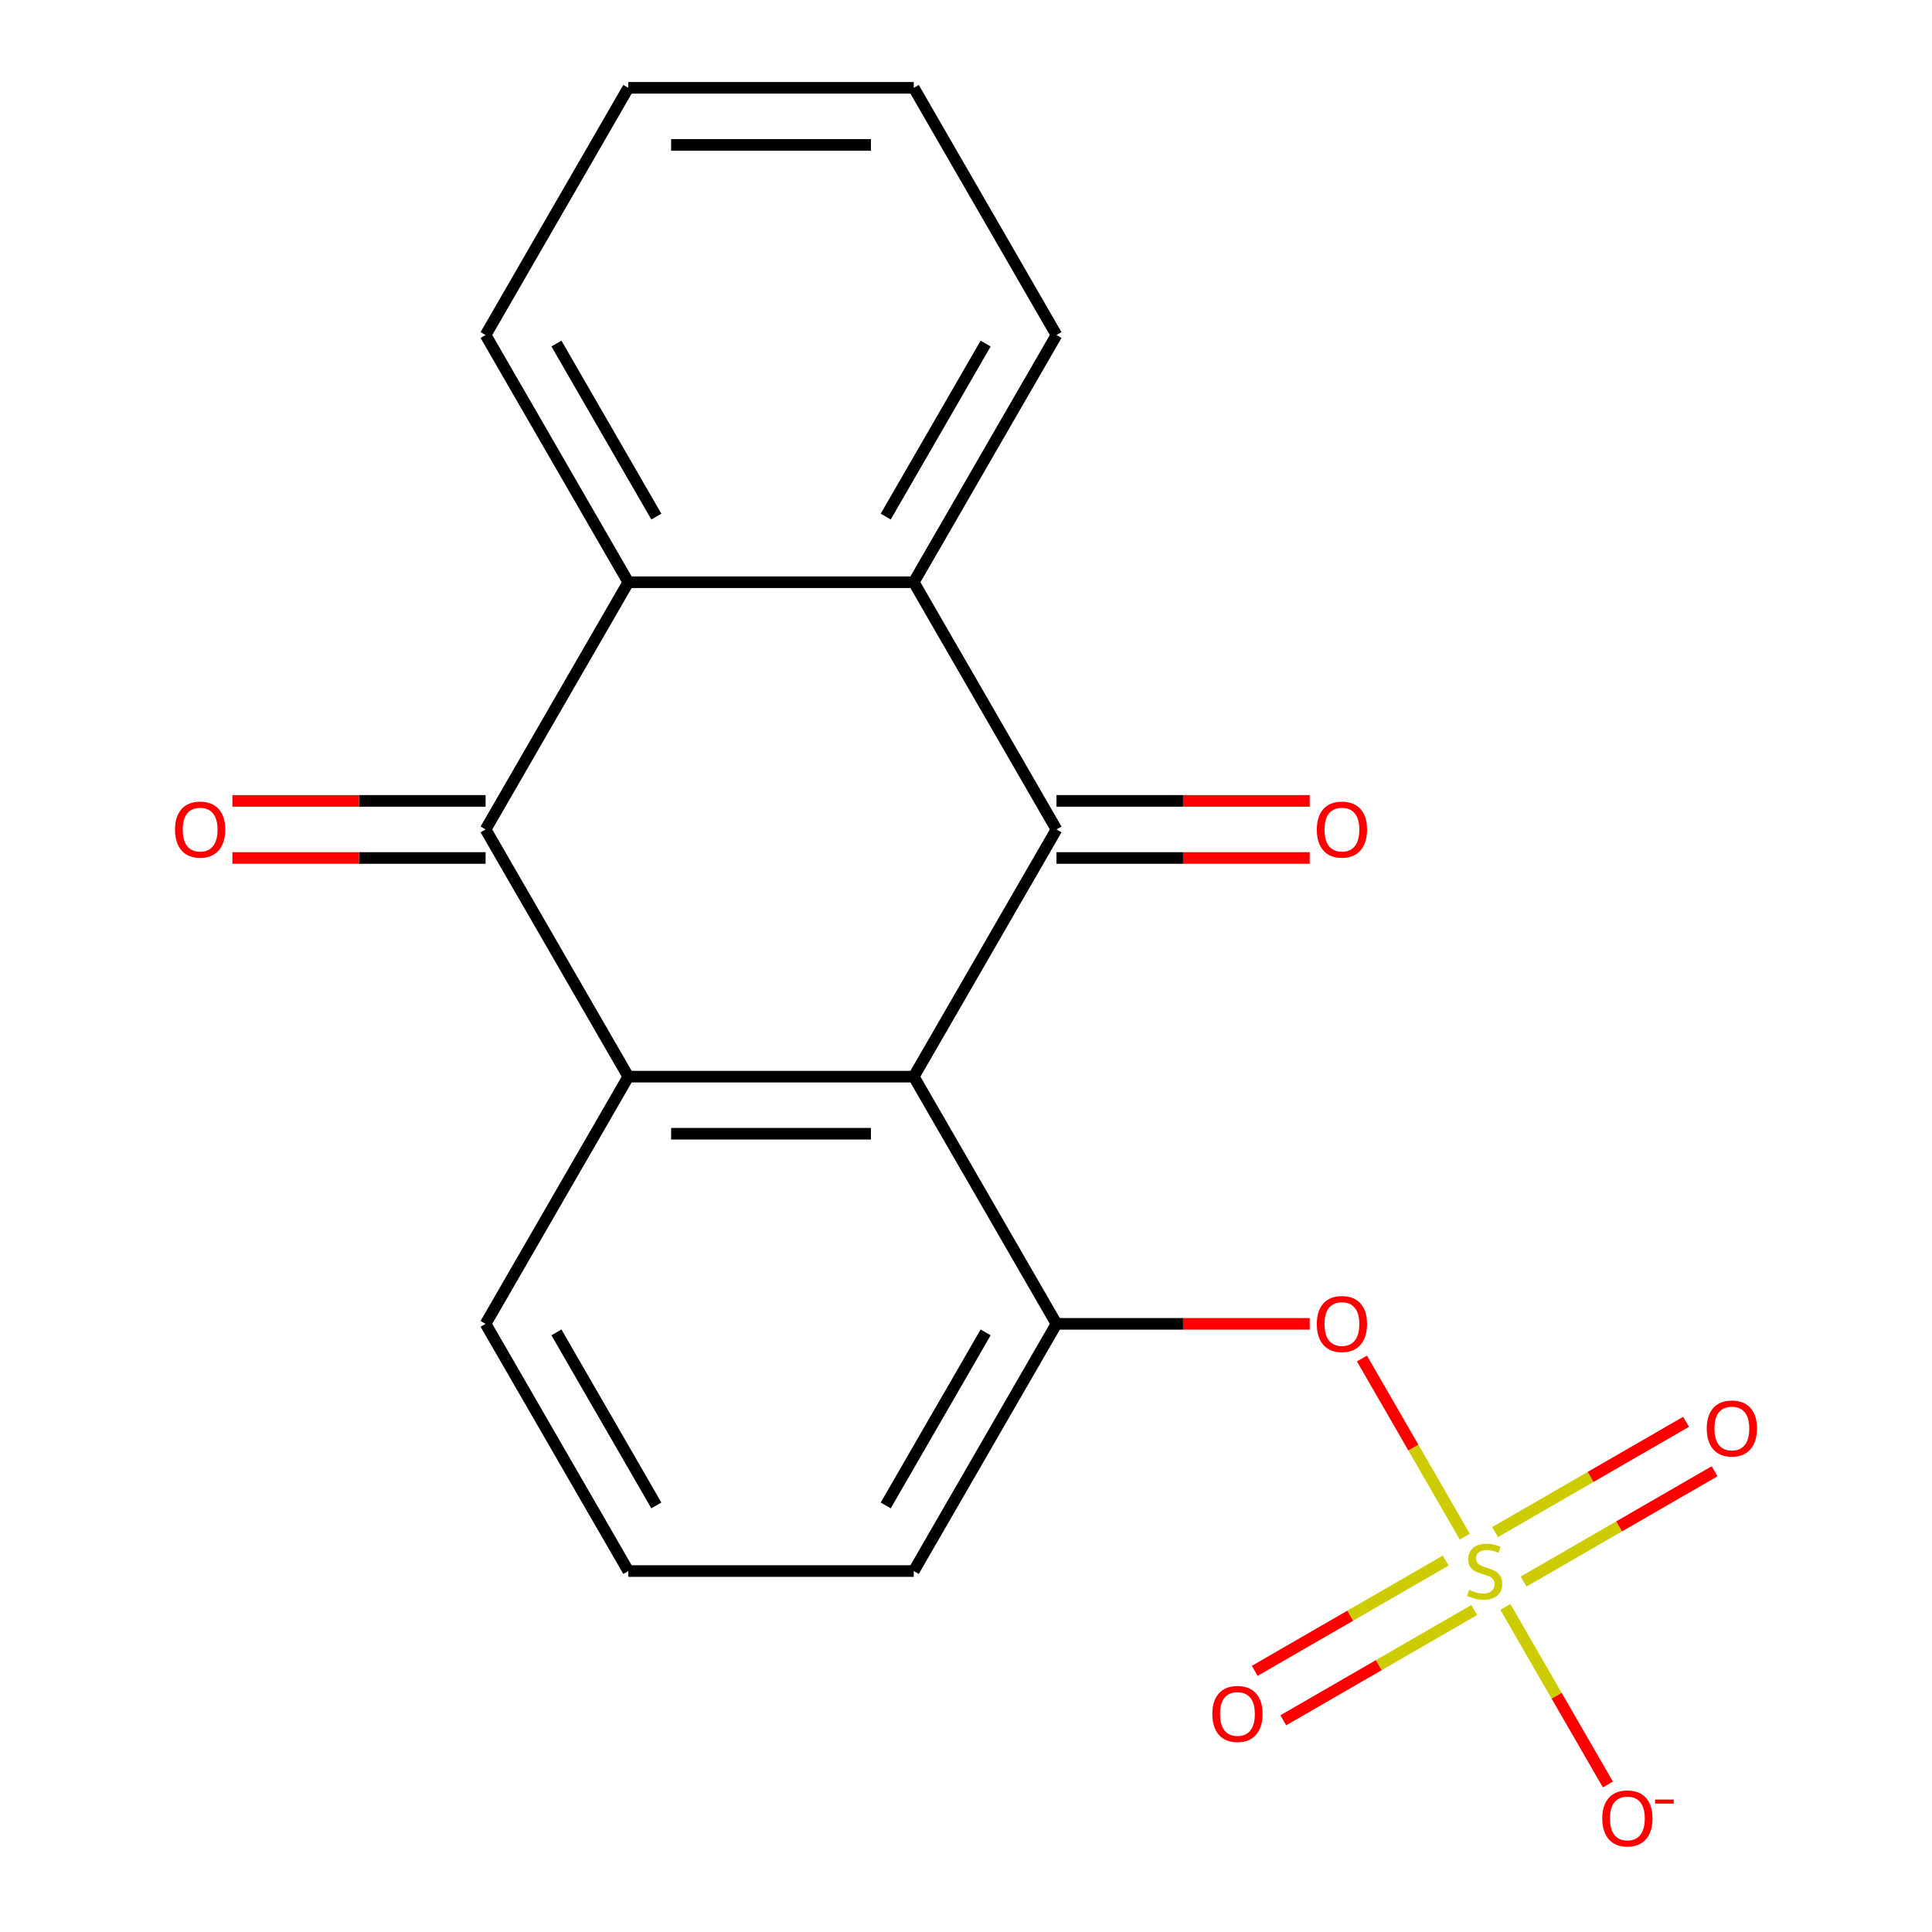 <?xml version='1.0' encoding='iso-8859-1'?>
<svg version='1.1' baseProfile='full'
              xmlns='http://www.w3.org/2000/svg'
                      xmlns:rdkit='http://www.rdkit.org/xml'
                      xmlns:xlink='http://www.w3.org/1999/xlink'
                  xml:space='preserve'
width='1000px' height='1000px' viewBox='0 0 1000 1000'>
<!-- END OF HEADER -->
<rect style='opacity:1.0;fill:#FFFFFF;stroke:none' width='1000' height='1000' x='0' y='0'> </rect>
<path class='bond-0' d='M 472.96,557.269 L 546.834,429.316' style='fill:none;fill-rule:evenodd;stroke:#000000;stroke-width:6px;stroke-linecap:butt;stroke-linejoin:miter;stroke-opacity:1' />
<path class='bond-2' d='M 472.96,557.269 L 325.212,557.269' style='fill:none;fill-rule:evenodd;stroke:#000000;stroke-width:6px;stroke-linecap:butt;stroke-linejoin:miter;stroke-opacity:1' />
<path class='bond-2' d='M 450.798,586.819 L 347.374,586.819' style='fill:none;fill-rule:evenodd;stroke:#000000;stroke-width:6px;stroke-linecap:butt;stroke-linejoin:miter;stroke-opacity:1' />
<path class='bond-6' d='M 472.96,557.269 L 546.834,685.223' style='fill:none;fill-rule:evenodd;stroke:#000000;stroke-width:6px;stroke-linecap:butt;stroke-linejoin:miter;stroke-opacity:1' />
<path class='bond-4' d='M 546.834,429.316 L 472.96,301.362' style='fill:none;fill-rule:evenodd;stroke:#000000;stroke-width:6px;stroke-linecap:butt;stroke-linejoin:miter;stroke-opacity:1' />
<path class='bond-10' d='M 546.834,444.09 L 612.362,444.09' style='fill:none;fill-rule:evenodd;stroke:#000000;stroke-width:6px;stroke-linecap:butt;stroke-linejoin:miter;stroke-opacity:1' />
<path class='bond-10' d='M 612.362,444.09 L 677.889,444.09' style='fill:none;fill-rule:evenodd;stroke:#FF0000;stroke-width:6px;stroke-linecap:butt;stroke-linejoin:miter;stroke-opacity:1' />
<path class='bond-10' d='M 546.834,414.541 L 612.362,414.541' style='fill:none;fill-rule:evenodd;stroke:#000000;stroke-width:6px;stroke-linecap:butt;stroke-linejoin:miter;stroke-opacity:1' />
<path class='bond-10' d='M 612.362,414.541 L 677.889,414.541' style='fill:none;fill-rule:evenodd;stroke:#FF0000;stroke-width:6px;stroke-linecap:butt;stroke-linejoin:miter;stroke-opacity:1' />
<path class='bond-1' d='M 758.172,795.363 L 731.556,749.263' style='fill:none;fill-rule:evenodd;stroke:#CCCC00;stroke-width:6px;stroke-linecap:butt;stroke-linejoin:miter;stroke-opacity:1' />
<path class='bond-1' d='M 731.556,749.263 L 704.94,703.162' style='fill:none;fill-rule:evenodd;stroke:#FF0000;stroke-width:6px;stroke-linecap:butt;stroke-linejoin:miter;stroke-opacity:1' />
<path class='bond-8' d='M 748.295,807.756 L 698.868,836.293' style='fill:none;fill-rule:evenodd;stroke:#CCCC00;stroke-width:6px;stroke-linecap:butt;stroke-linejoin:miter;stroke-opacity:1' />
<path class='bond-8' d='M 698.868,836.293 L 649.44,864.83' style='fill:none;fill-rule:evenodd;stroke:#FF0000;stroke-width:6px;stroke-linecap:butt;stroke-linejoin:miter;stroke-opacity:1' />
<path class='bond-8' d='M 763.07,833.347 L 713.643,861.884' style='fill:none;fill-rule:evenodd;stroke:#CCCC00;stroke-width:6px;stroke-linecap:butt;stroke-linejoin:miter;stroke-opacity:1' />
<path class='bond-8' d='M 713.643,861.884 L 664.215,890.421' style='fill:none;fill-rule:evenodd;stroke:#FF0000;stroke-width:6px;stroke-linecap:butt;stroke-linejoin:miter;stroke-opacity:1' />
<path class='bond-9' d='M 788.618,818.597 L 838.045,790.06' style='fill:none;fill-rule:evenodd;stroke:#CCCC00;stroke-width:6px;stroke-linecap:butt;stroke-linejoin:miter;stroke-opacity:1' />
<path class='bond-9' d='M 838.045,790.06 L 887.473,761.523' style='fill:none;fill-rule:evenodd;stroke:#FF0000;stroke-width:6px;stroke-linecap:butt;stroke-linejoin:miter;stroke-opacity:1' />
<path class='bond-9' d='M 773.843,793.006 L 823.27,764.469' style='fill:none;fill-rule:evenodd;stroke:#CCCC00;stroke-width:6px;stroke-linecap:butt;stroke-linejoin:miter;stroke-opacity:1' />
<path class='bond-9' d='M 823.27,764.469 L 872.698,735.932' style='fill:none;fill-rule:evenodd;stroke:#FF0000;stroke-width:6px;stroke-linecap:butt;stroke-linejoin:miter;stroke-opacity:1' />
<path class='bond-22' d='M 779.18,831.75 L 805.71,877.701' style='fill:none;fill-rule:evenodd;stroke:#CCCC00;stroke-width:6px;stroke-linecap:butt;stroke-linejoin:miter;stroke-opacity:1' />
<path class='bond-22' d='M 805.71,877.701 L 832.24,923.653' style='fill:none;fill-rule:evenodd;stroke:#FF0000;stroke-width:6px;stroke-linecap:butt;stroke-linejoin:miter;stroke-opacity:1' />
<path class='bond-3' d='M 325.212,557.269 L 251.338,429.316' style='fill:none;fill-rule:evenodd;stroke:#000000;stroke-width:6px;stroke-linecap:butt;stroke-linejoin:miter;stroke-opacity:1' />
<path class='bond-12' d='M 325.212,557.269 L 251.338,685.223' style='fill:none;fill-rule:evenodd;stroke:#000000;stroke-width:6px;stroke-linecap:butt;stroke-linejoin:miter;stroke-opacity:1' />
<path class='bond-5' d='M 251.338,429.316 L 325.212,301.362' style='fill:none;fill-rule:evenodd;stroke:#000000;stroke-width:6px;stroke-linecap:butt;stroke-linejoin:miter;stroke-opacity:1' />
<path class='bond-11' d='M 251.338,414.541 L 185.811,414.541' style='fill:none;fill-rule:evenodd;stroke:#000000;stroke-width:6px;stroke-linecap:butt;stroke-linejoin:miter;stroke-opacity:1' />
<path class='bond-11' d='M 185.811,414.541 L 120.284,414.541' style='fill:none;fill-rule:evenodd;stroke:#FF0000;stroke-width:6px;stroke-linecap:butt;stroke-linejoin:miter;stroke-opacity:1' />
<path class='bond-11' d='M 251.338,444.09 L 185.811,444.09' style='fill:none;fill-rule:evenodd;stroke:#000000;stroke-width:6px;stroke-linecap:butt;stroke-linejoin:miter;stroke-opacity:1' />
<path class='bond-11' d='M 185.811,444.09 L 120.284,444.09' style='fill:none;fill-rule:evenodd;stroke:#FF0000;stroke-width:6px;stroke-linecap:butt;stroke-linejoin:miter;stroke-opacity:1' />
<path class='bond-14' d='M 472.96,301.362 L 546.834,173.408' style='fill:none;fill-rule:evenodd;stroke:#000000;stroke-width:6px;stroke-linecap:butt;stroke-linejoin:miter;stroke-opacity:1' />
<path class='bond-14' d='M 458.451,267.394 L 510.162,177.826' style='fill:none;fill-rule:evenodd;stroke:#000000;stroke-width:6px;stroke-linecap:butt;stroke-linejoin:miter;stroke-opacity:1' />
<path class='bond-20' d='M 472.96,301.362 L 325.212,301.362' style='fill:none;fill-rule:evenodd;stroke:#000000;stroke-width:6px;stroke-linecap:butt;stroke-linejoin:miter;stroke-opacity:1' />
<path class='bond-15' d='M 325.212,301.362 L 251.338,173.408' style='fill:none;fill-rule:evenodd;stroke:#000000;stroke-width:6px;stroke-linecap:butt;stroke-linejoin:miter;stroke-opacity:1' />
<path class='bond-15' d='M 339.722,267.394 L 288.01,177.826' style='fill:none;fill-rule:evenodd;stroke:#000000;stroke-width:6px;stroke-linecap:butt;stroke-linejoin:miter;stroke-opacity:1' />
<path class='bond-7' d='M 546.834,685.223 L 612.362,685.223' style='fill:none;fill-rule:evenodd;stroke:#000000;stroke-width:6px;stroke-linecap:butt;stroke-linejoin:miter;stroke-opacity:1' />
<path class='bond-7' d='M 612.362,685.223 L 677.889,685.223' style='fill:none;fill-rule:evenodd;stroke:#FF0000;stroke-width:6px;stroke-linecap:butt;stroke-linejoin:miter;stroke-opacity:1' />
<path class='bond-13' d='M 546.834,685.223 L 472.96,813.176' style='fill:none;fill-rule:evenodd;stroke:#000000;stroke-width:6px;stroke-linecap:butt;stroke-linejoin:miter;stroke-opacity:1' />
<path class='bond-13' d='M 510.162,689.641 L 458.451,779.209' style='fill:none;fill-rule:evenodd;stroke:#000000;stroke-width:6px;stroke-linecap:butt;stroke-linejoin:miter;stroke-opacity:1' />
<path class='bond-19' d='M 251.338,685.223 L 325.212,813.176' style='fill:none;fill-rule:evenodd;stroke:#000000;stroke-width:6px;stroke-linecap:butt;stroke-linejoin:miter;stroke-opacity:1' />
<path class='bond-19' d='M 288.01,689.641 L 339.722,779.209' style='fill:none;fill-rule:evenodd;stroke:#000000;stroke-width:6px;stroke-linecap:butt;stroke-linejoin:miter;stroke-opacity:1' />
<path class='bond-16' d='M 472.96,813.176 L 325.212,813.176' style='fill:none;fill-rule:evenodd;stroke:#000000;stroke-width:6px;stroke-linecap:butt;stroke-linejoin:miter;stroke-opacity:1' />
<path class='bond-18' d='M 546.834,173.408 L 472.96,45.455' style='fill:none;fill-rule:evenodd;stroke:#000000;stroke-width:6px;stroke-linecap:butt;stroke-linejoin:miter;stroke-opacity:1' />
<path class='bond-17' d='M 251.338,173.408 L 325.212,45.455' style='fill:none;fill-rule:evenodd;stroke:#000000;stroke-width:6px;stroke-linecap:butt;stroke-linejoin:miter;stroke-opacity:1' />
<path class='bond-21' d='M 325.212,45.455 L 472.96,45.455' style='fill:none;fill-rule:evenodd;stroke:#000000;stroke-width:6px;stroke-linecap:butt;stroke-linejoin:miter;stroke-opacity:1' />
<path class='bond-21' d='M 347.374,75.004 L 450.798,75.004' style='fill:none;fill-rule:evenodd;stroke:#000000;stroke-width:6px;stroke-linecap:butt;stroke-linejoin:miter;stroke-opacity:1' />
<path  class='atom-2' d='M 760.457 822.896
Q 760.777 823.016, 762.097 823.576
Q 763.417 824.136, 764.857 824.496
Q 766.337 824.816, 767.777 824.816
Q 770.457 824.816, 772.017 823.536
Q 773.577 822.216, 773.577 819.936
Q 773.577 818.376, 772.777 817.416
Q 772.017 816.456, 770.817 815.936
Q 769.617 815.416, 767.617 814.816
Q 765.097 814.056, 763.577 813.336
Q 762.097 812.616, 761.017 811.096
Q 759.977 809.576, 759.977 807.016
Q 759.977 803.456, 762.377 801.256
Q 764.817 799.056, 769.617 799.056
Q 772.897 799.056, 776.617 800.616
L 775.697 803.696
Q 772.297 802.296, 769.737 802.296
Q 766.977 802.296, 765.457 803.456
Q 763.937 804.576, 763.977 806.536
Q 763.977 808.056, 764.737 808.976
Q 765.537 809.896, 766.657 810.416
Q 767.817 810.936, 769.737 811.536
Q 772.297 812.336, 773.817 813.136
Q 775.337 813.936, 776.417 815.576
Q 777.537 817.176, 777.537 819.936
Q 777.537 823.856, 774.897 825.976
Q 772.297 828.056, 767.937 828.056
Q 765.417 828.056, 763.497 827.496
Q 761.617 826.976, 759.377 826.056
L 760.457 822.896
' fill='#CCCC00'/>
<path  class='atom-8' d='M 681.582 685.303
Q 681.582 678.503, 684.942 674.703
Q 688.302 670.903, 694.582 670.903
Q 700.862 670.903, 704.222 674.703
Q 707.582 678.503, 707.582 685.303
Q 707.582 692.183, 704.182 696.103
Q 700.782 699.983, 694.582 699.983
Q 688.342 699.983, 684.942 696.103
Q 681.582 692.223, 681.582 685.303
M 694.582 696.783
Q 698.902 696.783, 701.222 693.903
Q 703.582 690.983, 703.582 685.303
Q 703.582 679.743, 701.222 676.943
Q 698.902 674.103, 694.582 674.103
Q 690.262 674.103, 687.902 676.903
Q 685.582 679.703, 685.582 685.303
Q 685.582 691.023, 687.902 693.903
Q 690.262 696.783, 694.582 696.783
' fill='#FF0000'/>
<path  class='atom-9' d='M 627.503 887.131
Q 627.503 880.331, 630.863 876.531
Q 634.223 872.731, 640.503 872.731
Q 646.783 872.731, 650.143 876.531
Q 653.503 880.331, 653.503 887.131
Q 653.503 894.011, 650.103 897.931
Q 646.703 901.811, 640.503 901.811
Q 634.263 901.811, 630.863 897.931
Q 627.503 894.051, 627.503 887.131
M 640.503 898.611
Q 644.823 898.611, 647.143 895.731
Q 649.503 892.811, 649.503 887.131
Q 649.503 881.571, 647.143 878.771
Q 644.823 875.931, 640.503 875.931
Q 636.183 875.931, 633.823 878.731
Q 631.503 881.531, 631.503 887.131
Q 631.503 892.851, 633.823 895.731
Q 636.183 898.611, 640.503 898.611
' fill='#FF0000'/>
<path  class='atom-10' d='M 883.41 739.382
Q 883.41 732.582, 886.77 728.782
Q 890.13 724.982, 896.41 724.982
Q 902.69 724.982, 906.05 728.782
Q 909.41 732.582, 909.41 739.382
Q 909.41 746.262, 906.01 750.182
Q 902.61 754.062, 896.41 754.062
Q 890.17 754.062, 886.77 750.182
Q 883.41 746.302, 883.41 739.382
M 896.41 750.862
Q 900.73 750.862, 903.05 747.982
Q 905.41 745.062, 905.41 739.382
Q 905.41 733.822, 903.05 731.022
Q 900.73 728.182, 896.41 728.182
Q 892.09 728.182, 889.73 730.982
Q 887.41 733.782, 887.41 739.382
Q 887.41 745.102, 889.73 747.982
Q 892.09 750.862, 896.41 750.862
' fill='#FF0000'/>
<path  class='atom-11' d='M 681.582 429.396
Q 681.582 422.596, 684.942 418.796
Q 688.302 414.996, 694.582 414.996
Q 700.862 414.996, 704.222 418.796
Q 707.582 422.596, 707.582 429.396
Q 707.582 436.276, 704.182 440.196
Q 700.782 444.076, 694.582 444.076
Q 688.342 444.076, 684.942 440.196
Q 681.582 436.316, 681.582 429.396
M 694.582 440.876
Q 698.902 440.876, 701.222 437.996
Q 703.582 435.076, 703.582 429.396
Q 703.582 423.836, 701.222 421.036
Q 698.902 418.196, 694.582 418.196
Q 690.262 418.196, 687.902 420.996
Q 685.582 423.796, 685.582 429.396
Q 685.582 435.116, 687.902 437.996
Q 690.262 440.876, 694.582 440.876
' fill='#FF0000'/>
<path  class='atom-12' d='M 90.59 429.396
Q 90.59 422.596, 93.95 418.796
Q 97.31 414.996, 103.59 414.996
Q 109.87 414.996, 113.23 418.796
Q 116.59 422.596, 116.59 429.396
Q 116.59 436.276, 113.19 440.196
Q 109.79 444.076, 103.59 444.076
Q 97.35 444.076, 93.95 440.196
Q 90.59 436.316, 90.59 429.396
M 103.59 440.876
Q 107.91 440.876, 110.23 437.996
Q 112.59 435.076, 112.59 429.396
Q 112.59 423.836, 110.23 421.036
Q 107.91 418.196, 103.59 418.196
Q 99.27 418.196, 96.91 420.996
Q 94.59 423.796, 94.59 429.396
Q 94.59 435.116, 96.91 437.996
Q 99.27 440.876, 103.59 440.876
' fill='#FF0000'/>
<path  class='atom-20' d='M 829.331 941.21
Q 829.331 934.41, 832.691 930.61
Q 836.051 926.81, 842.331 926.81
Q 848.611 926.81, 851.971 930.61
Q 855.331 934.41, 855.331 941.21
Q 855.331 948.09, 851.931 952.01
Q 848.531 955.89, 842.331 955.89
Q 836.091 955.89, 832.691 952.01
Q 829.331 948.13, 829.331 941.21
M 842.331 952.69
Q 846.651 952.69, 848.971 949.81
Q 851.331 946.89, 851.331 941.21
Q 851.331 935.65, 848.971 932.85
Q 846.651 930.01, 842.331 930.01
Q 838.011 930.01, 835.651 932.81
Q 833.331 935.61, 833.331 941.21
Q 833.331 946.93, 835.651 949.81
Q 838.011 952.69, 842.331 952.69
' fill='#FF0000'/>
<path  class='atom-20' d='M 856.651 931.433
L 866.339 931.433
L 866.339 933.545
L 856.651 933.545
L 856.651 931.433
' fill='#FF0000'/>
</svg>
